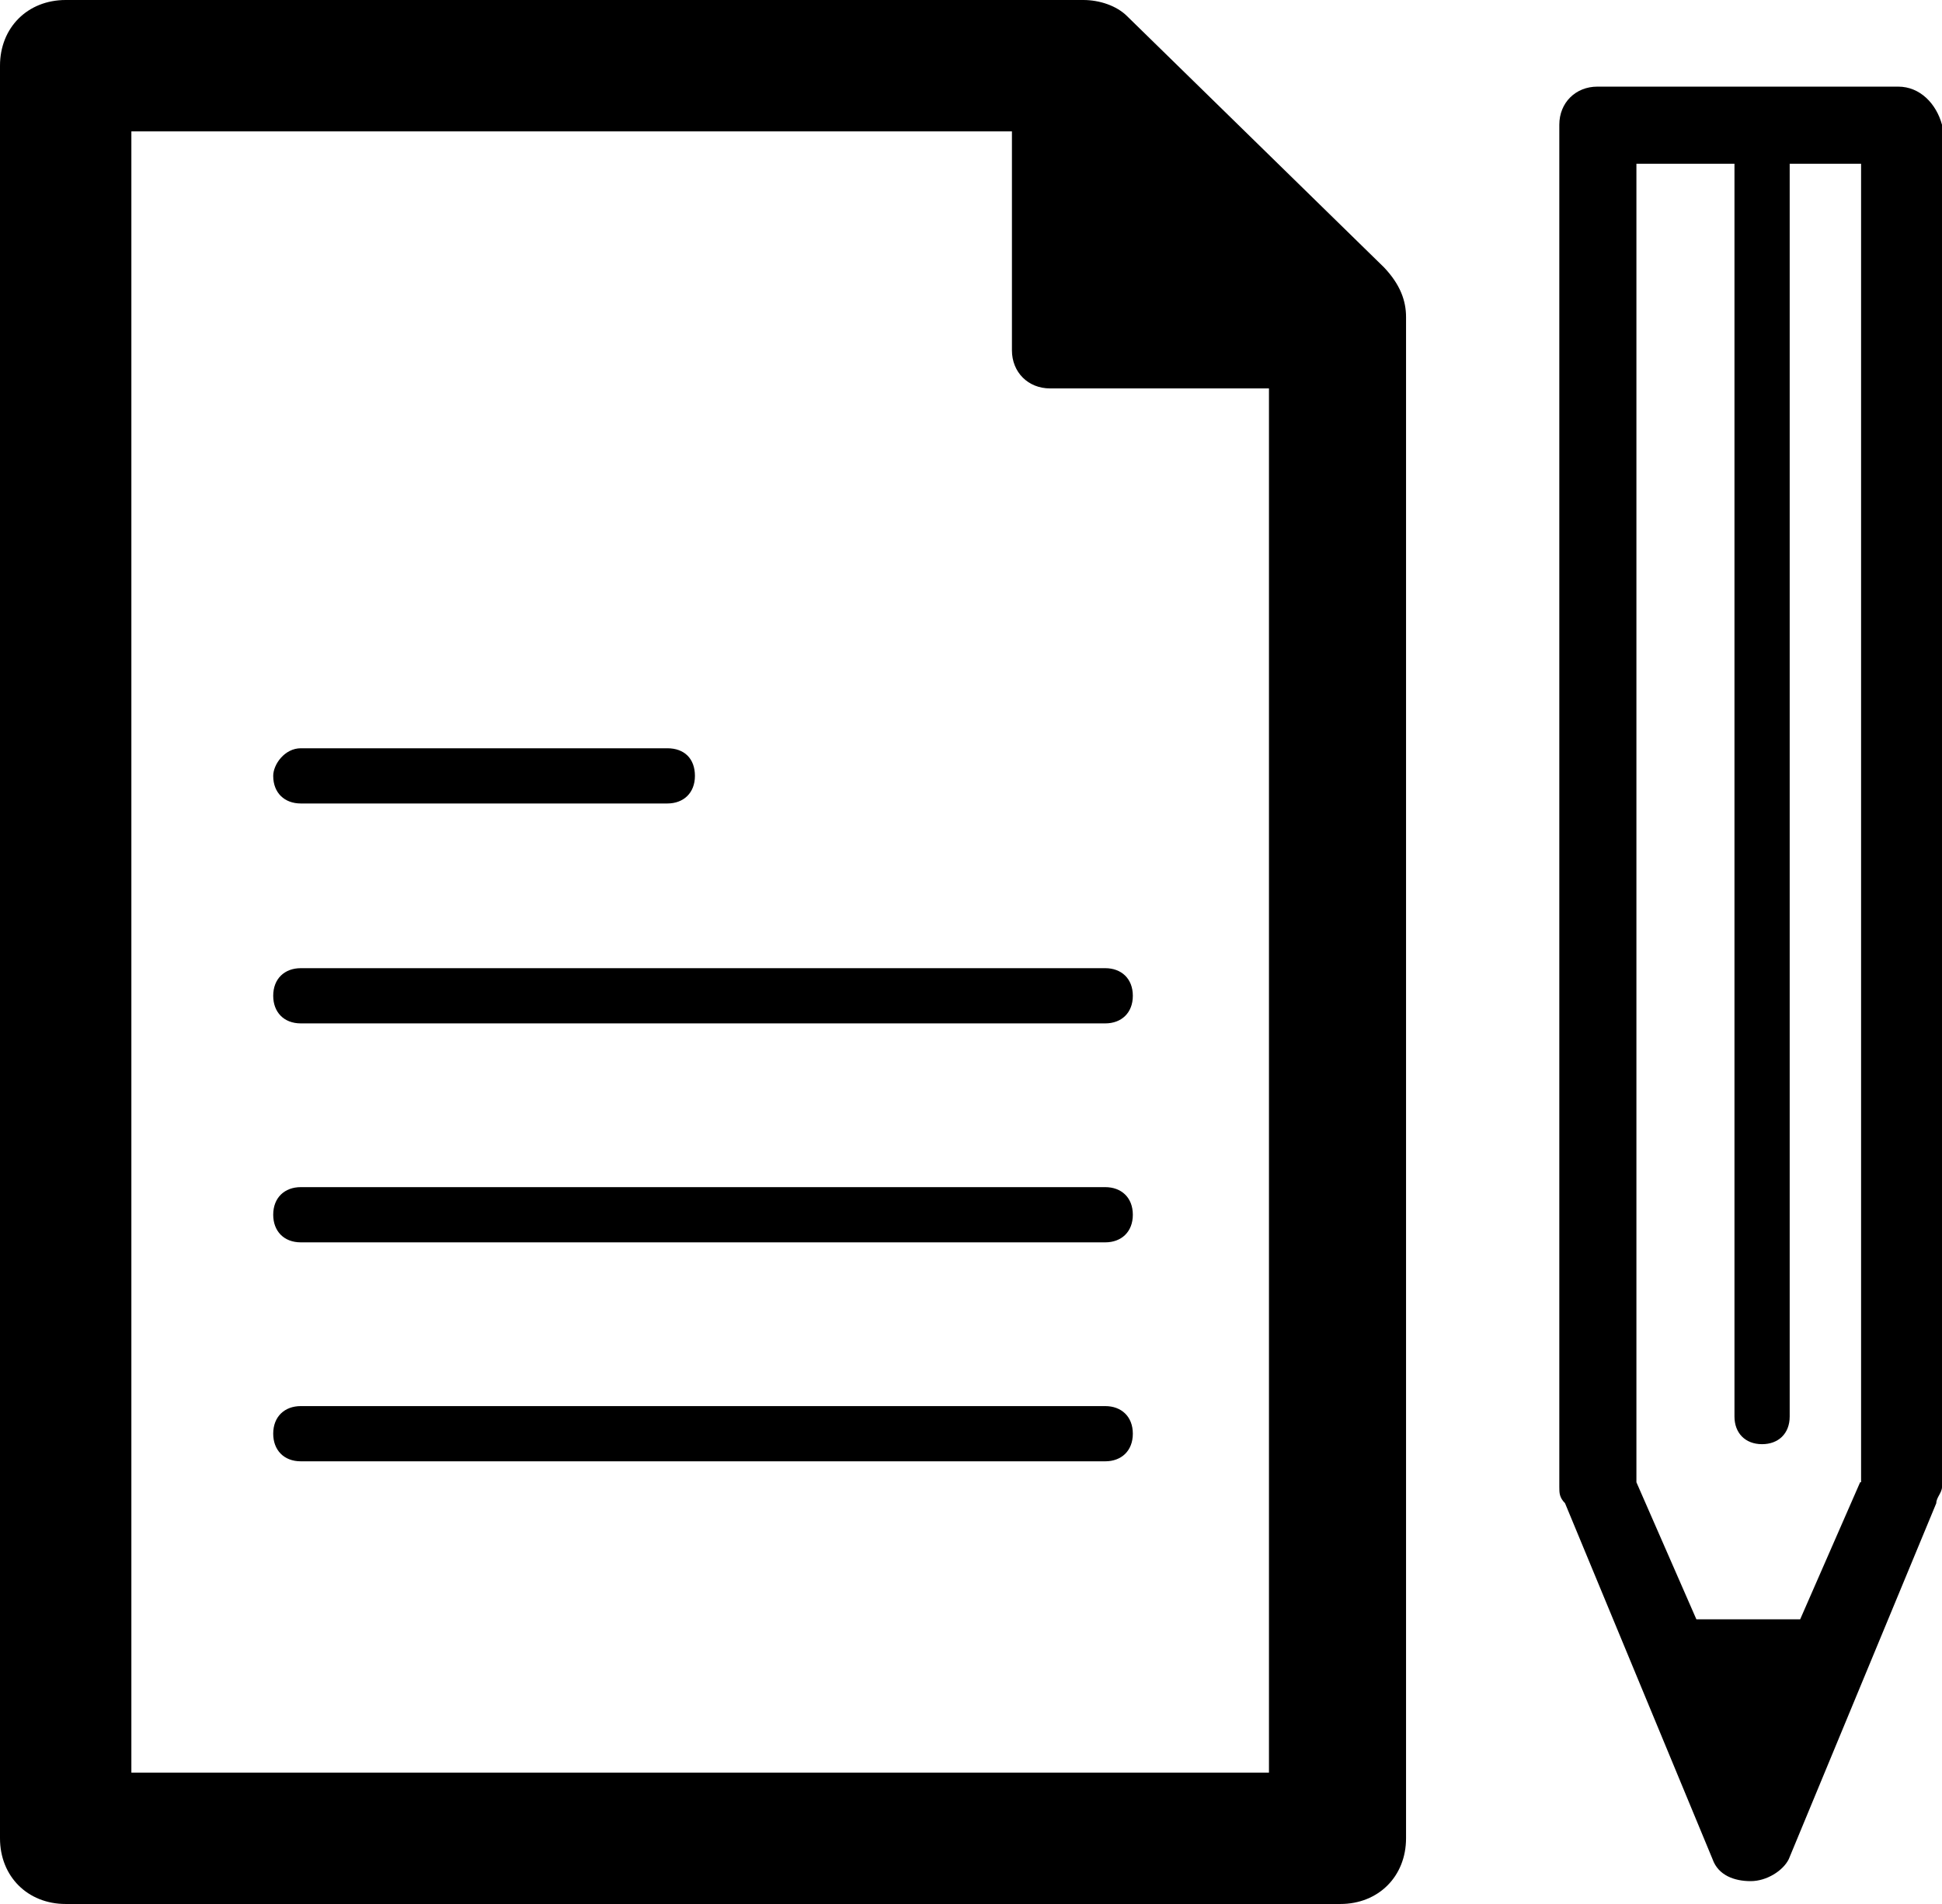 <?xml version="1.0" encoding="utf-8"?>
<!-- Generator: Adobe Illustrator 18.1.0, SVG Export Plug-In . SVG Version: 6.00 Build 0)  -->
<svg version="1.1" id="Ebene_1" xmlns="http://www.w3.org/2000/svg" xmlns:xlink="http://www.w3.org/1999/xlink" x="0px" y="0px"
	 width="20.4px" height="20px" viewBox="288.28 410.95 20.4 20" enable-background="new 288.28 410.95 20.4 20"
	 xml:space="preserve">
<g>
	<path d="M299.89,425.72h-8.45c-0.17,0-0.29,0.11-0.29,0.29c0,0.17,0.11,0.29,0.29,0.29h8.45c0.17,0,0.29-0.11,0.29-0.29
		C300.18,425.83,300.06,425.72,299.89,425.72z"/>
	<path d="M299.89,423.42h-8.45c-0.17,0-0.29,0.11-0.29,0.29c0,0.17,0.11,0.29,0.29,0.29h8.45c0.17,0,0.29-0.11,0.29-0.29
		C300.18,423.53,300.06,423.42,299.89,423.42z"/>
	<path d="M299.89,421.12h-8.45c-0.17,0-0.29,0.11-0.29,0.29c0,0.17,0.11,0.29,0.29,0.29h8.45c0.17,0,0.29-0.11,0.29-0.29
		C300.18,421.23,300.06,421.12,299.89,421.12z"/>
	<path d="M291.44,419.39h3.85c0.17,0,0.29-0.11,0.29-0.29s-0.11-0.29-0.29-0.29h-3.85c-0.17,0-0.29,0.17-0.29,0.29
		C291.15,419.28,291.27,419.39,291.44,419.39z"/>
	<path d="M300.12,411.12c-0.11-0.11-0.29-0.17-0.46-0.17h-10.69c-0.4,0-0.69,0.29-0.69,0.69v18.62c0,0.4,0.29,0.69,0.69,0.69h13.39
		c0.4,0,0.69-0.29,0.69-0.69v-15.98c0-0.17-0.06-0.34-0.23-0.52L300.12,411.12z M289.66,429.57v-17.24h9.25v2.3
		c0,0.23,0.17,0.4,0.4,0.4h2.3v14.54H289.66z"/>
	<path d="M308.22,411.86h-3.16c-0.23,0-0.4,0.17-0.4,0.4v14.31c0,0.06,0,0.11,0.06,0.17l1.55,3.74c0.06,0.17,0.23,0.23,0.4,0.23
		c0.17,0,0.34-0.11,0.4-0.23l1.55-3.74c0-0.06,0.06-0.11,0.06-0.17v-14.31C308.62,412.04,308.45,411.86,308.22,411.86z
		 M307.82,426.52l-0.63,1.44h-1.09l-0.63-1.44v-13.85h1.03l0,0v13.16c0,0.17,0.11,0.29,0.29,0.29c0.17,0,0.29-0.11,0.29-0.29v-13.16
		l0,0h0.75V426.52z"/>
</g>
</svg>
